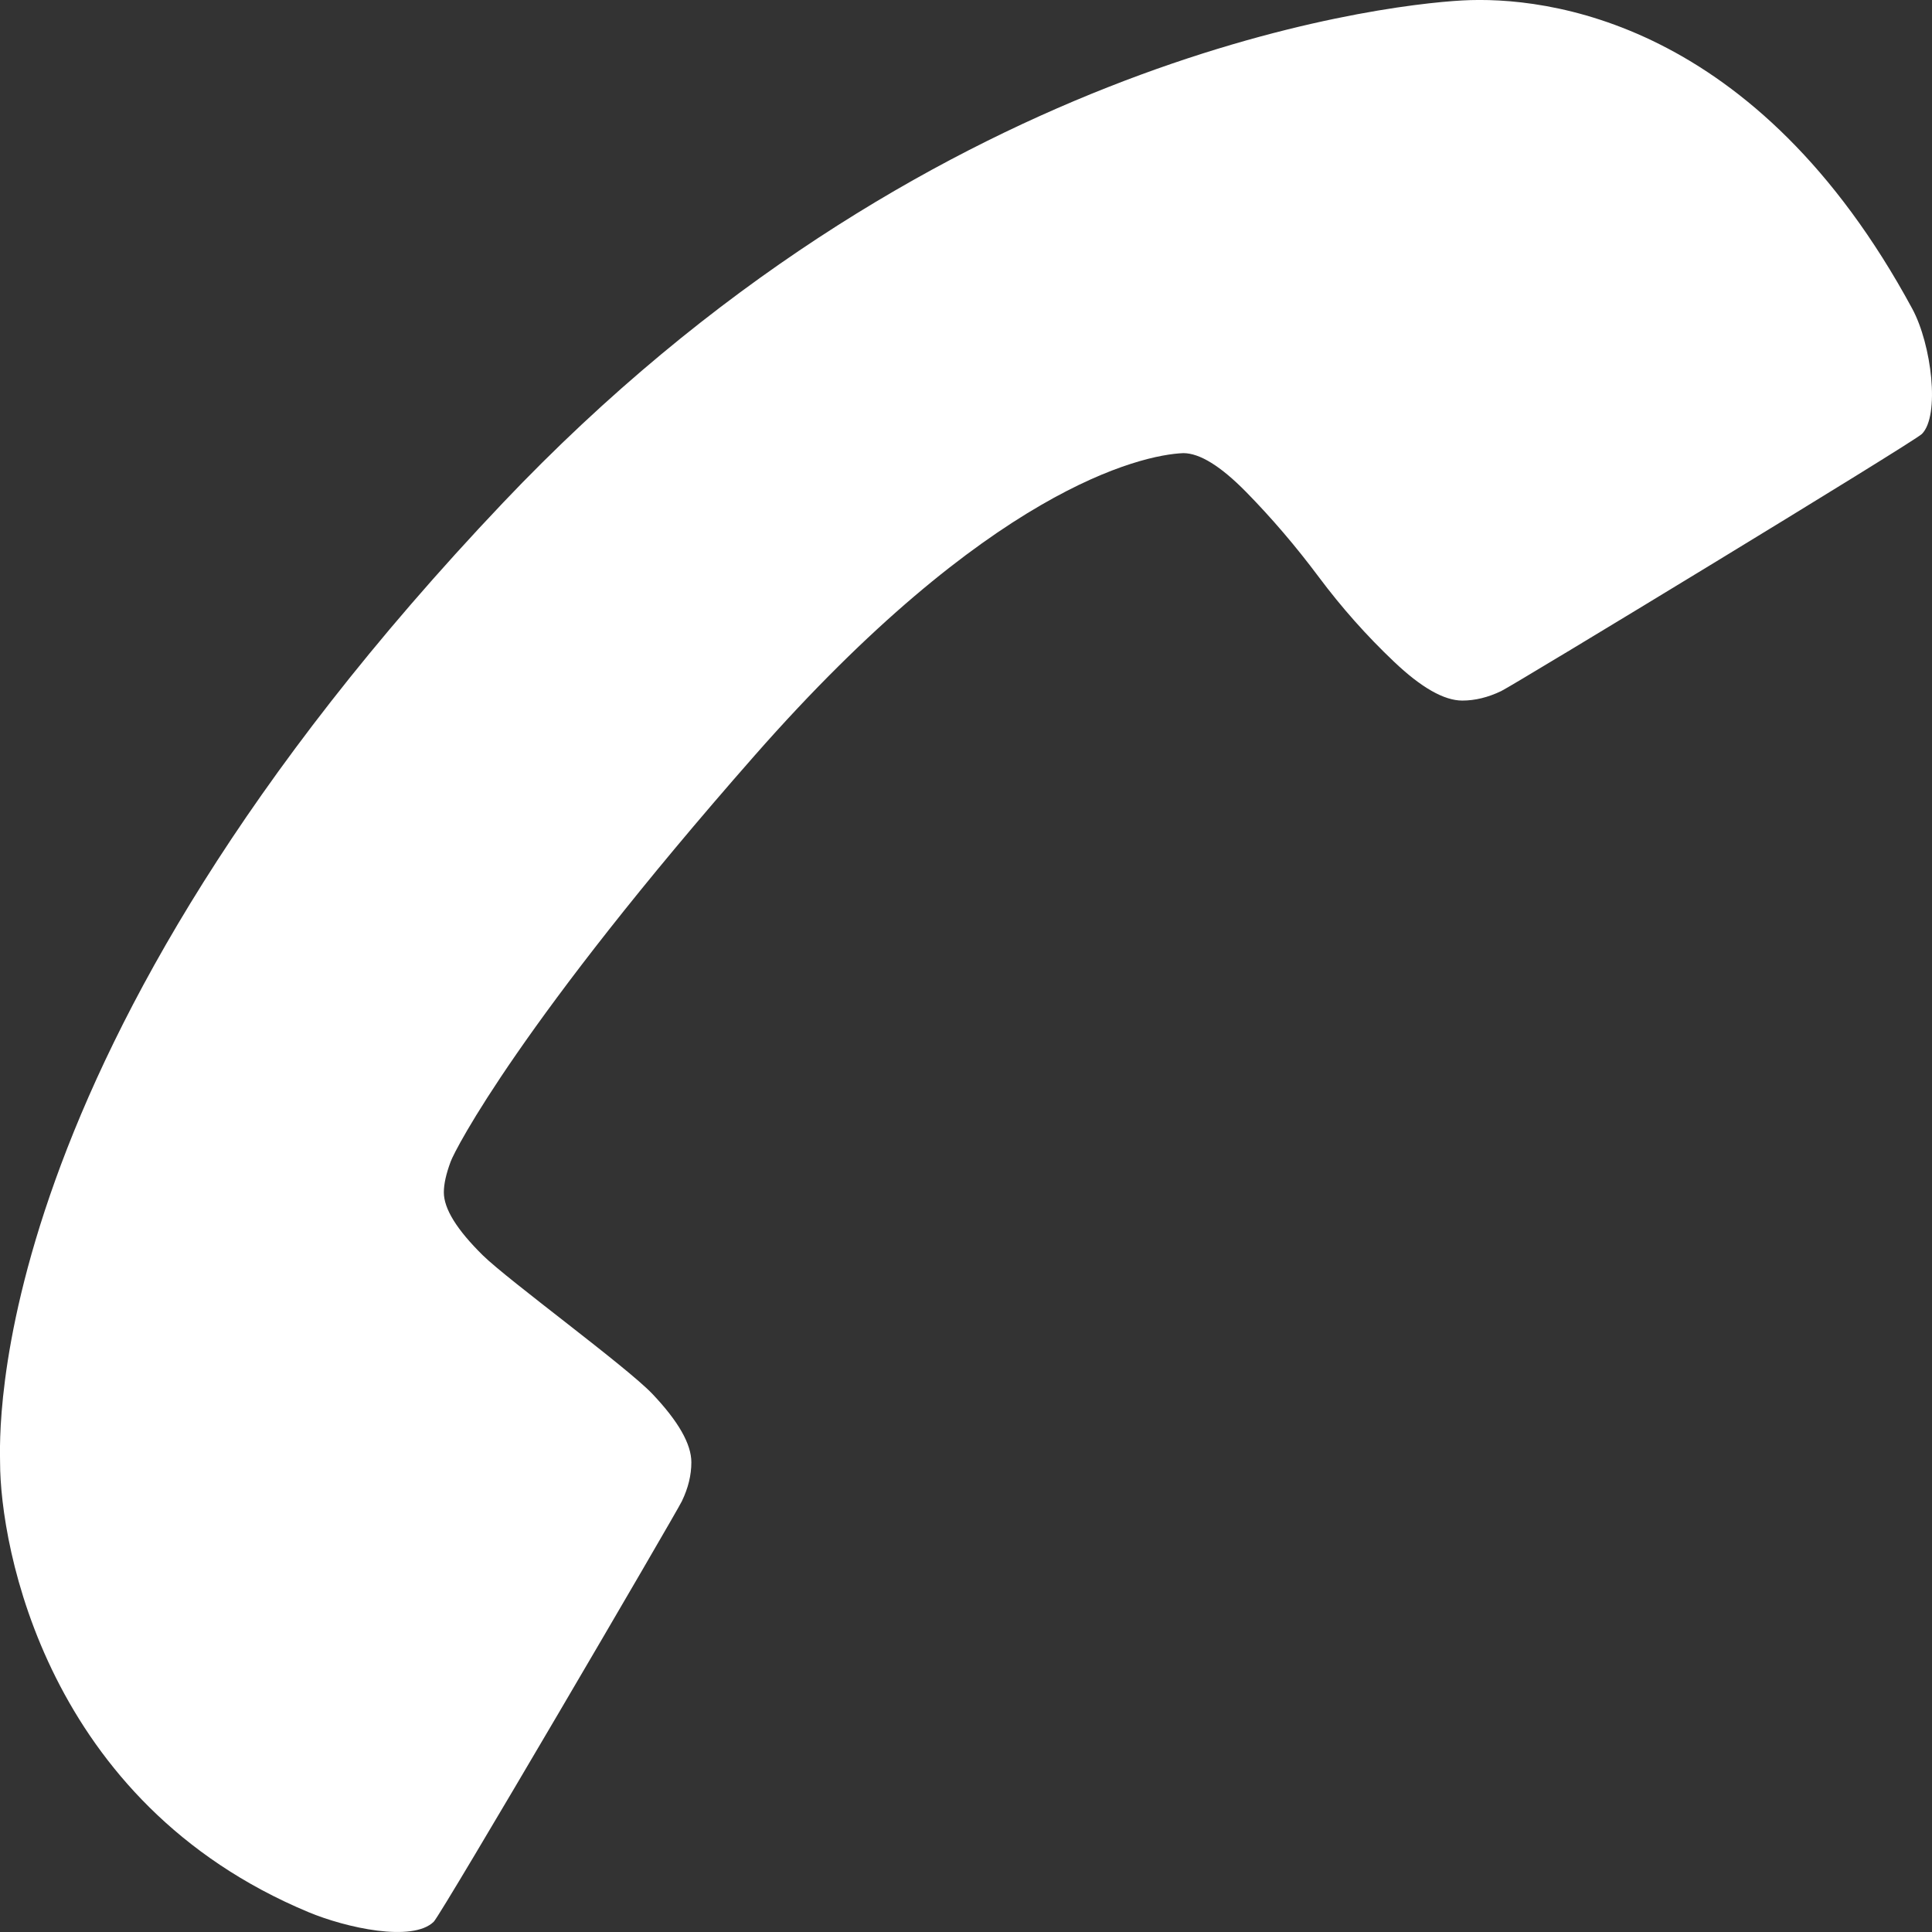 <svg width="26" height="26" viewBox="0 0 26 26" fill="none" xmlns="http://www.w3.org/2000/svg">
<rect x="0" y="0" width="26" height="26" fill="#333333" stroke="none"/>
<path d="M4.152 25.733C0.62 24.261 0.001 20.807 0.001 19.679C0.001 19.348 -0.272 14.187 6.766 6.769C12.43 0.799 18.521 0.07 19.679 0.006C20.806 -0.056 23.634 0.267 25.735 4.156C25.995 4.638 26.11 5.593 25.864 5.84C25.754 5.95 20.381 9.214 20.203 9.3C20.026 9.385 19.851 9.428 19.679 9.428C19.434 9.428 19.127 9.254 18.759 8.904C18.39 8.554 18.053 8.174 17.746 7.763C17.439 7.352 17.114 6.972 16.771 6.622C16.427 6.272 16.145 6.098 15.924 6.098C15.351 6.121 13.299 6.591 10.156 10.167C7.012 13.743 6.126 15.466 6.065 15.632C6.003 15.798 5.973 15.936 5.973 16.046C5.973 16.267 6.148 16.549 6.497 16.893C6.847 17.236 8.43 18.391 8.78 18.759C9.129 19.127 9.304 19.433 9.304 19.679C9.304 19.851 9.262 20.025 9.176 20.203C9.09 20.381 5.942 25.759 5.837 25.862C5.551 26.141 4.658 25.944 4.152 25.733Z" fill="white"/>
</svg>

